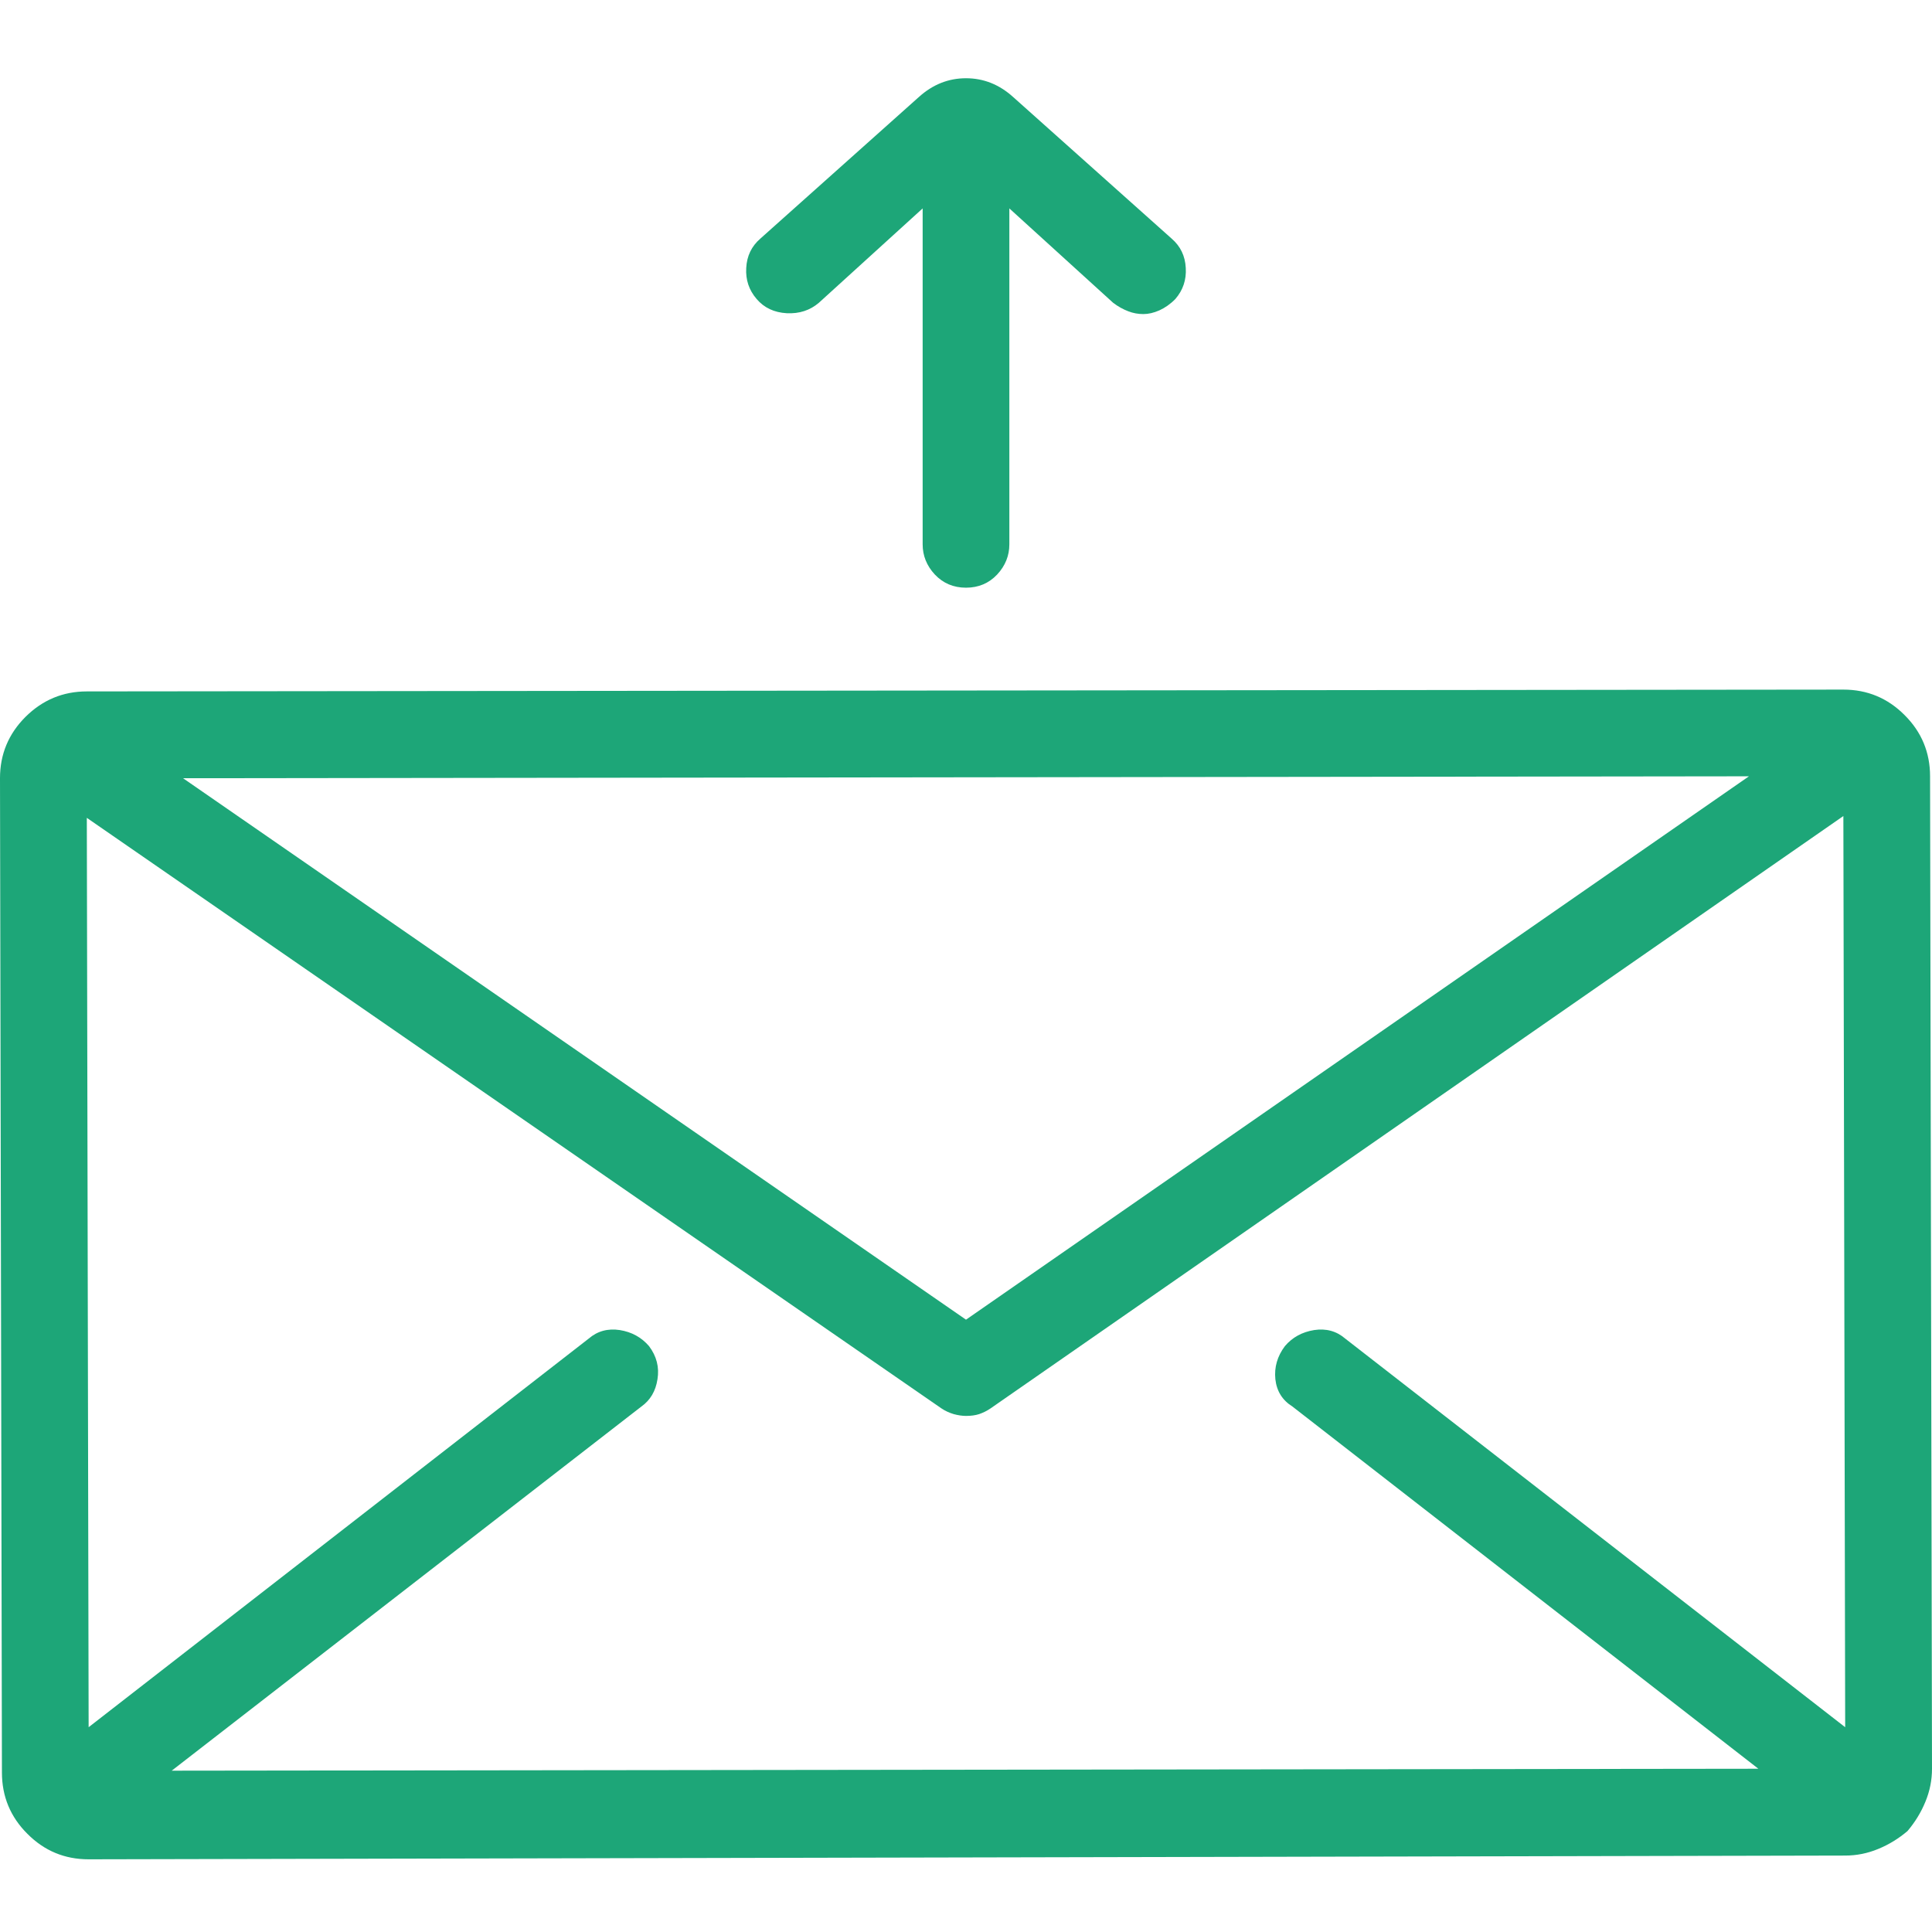 <svg width="16" height="16" viewBox="0 0 16 16" fill="none" xmlns="http://www.w3.org/2000/svg">
<path d="M15.984 6.429C15.984 6.232 15.914 6.062 15.773 5.922C15.633 5.781 15.463 5.711 15.266 5.711L0.719 5.726C0.521 5.726 0.352 5.797 0.211 5.937C0.07 6.078 0 6.247 0 6.445L0.016 14.679C0.016 14.877 0.086 15.047 0.227 15.187C0.367 15.328 0.536 15.398 0.734 15.398L15.281 15.367C15.375 15.367 15.466 15.349 15.555 15.312C15.643 15.276 15.724 15.226 15.797 15.164C15.859 15.091 15.909 15.01 15.945 14.922C15.982 14.833 16 14.742 16 14.648L15.984 6.429ZM14.484 6.429L8 10.929L1.516 6.445L14.484 6.429ZM10.703 11.648L14.562 14.648L1.422 14.664L5.312 11.648C5.385 11.596 5.43 11.521 5.445 11.422C5.461 11.323 5.438 11.232 5.375 11.148C5.312 11.075 5.232 11.031 5.133 11.015C5.034 11 4.948 11.023 4.875 11.086L0.734 14.304L0.719 6.773L7.797 11.664C7.828 11.685 7.862 11.7 7.898 11.711C7.935 11.721 7.969 11.726 8 11.726C8.042 11.726 8.078 11.721 8.109 11.711C8.141 11.7 8.172 11.685 8.203 11.664L15.266 6.758L15.281 14.304L11.141 11.086C11.068 11.023 10.982 11 10.883 11.015C10.784 11.031 10.703 11.075 10.641 11.148C10.578 11.232 10.552 11.323 10.562 11.422C10.573 11.521 10.62 11.596 10.703 11.648ZM9.703 1.976L8.391 0.804C8.276 0.7 8.146 0.648 8 0.648C7.854 0.648 7.724 0.7 7.609 0.804L6.297 1.976C6.224 2.039 6.185 2.12 6.18 2.219C6.174 2.317 6.203 2.403 6.266 2.476C6.328 2.549 6.411 2.588 6.516 2.594C6.62 2.599 6.708 2.57 6.781 2.508L7.641 1.726V4.508C7.641 4.601 7.674 4.685 7.742 4.758C7.81 4.83 7.896 4.867 8 4.867C8.104 4.867 8.19 4.83 8.258 4.758C8.326 4.685 8.359 4.601 8.359 4.508V1.726L9.219 2.508C9.26 2.539 9.302 2.562 9.344 2.578C9.385 2.594 9.427 2.601 9.469 2.601C9.51 2.601 9.555 2.591 9.602 2.57C9.648 2.549 9.693 2.518 9.734 2.476C9.797 2.403 9.826 2.317 9.82 2.219C9.815 2.12 9.776 2.039 9.703 1.976Z" fill="#1DA678"/>
</svg>
